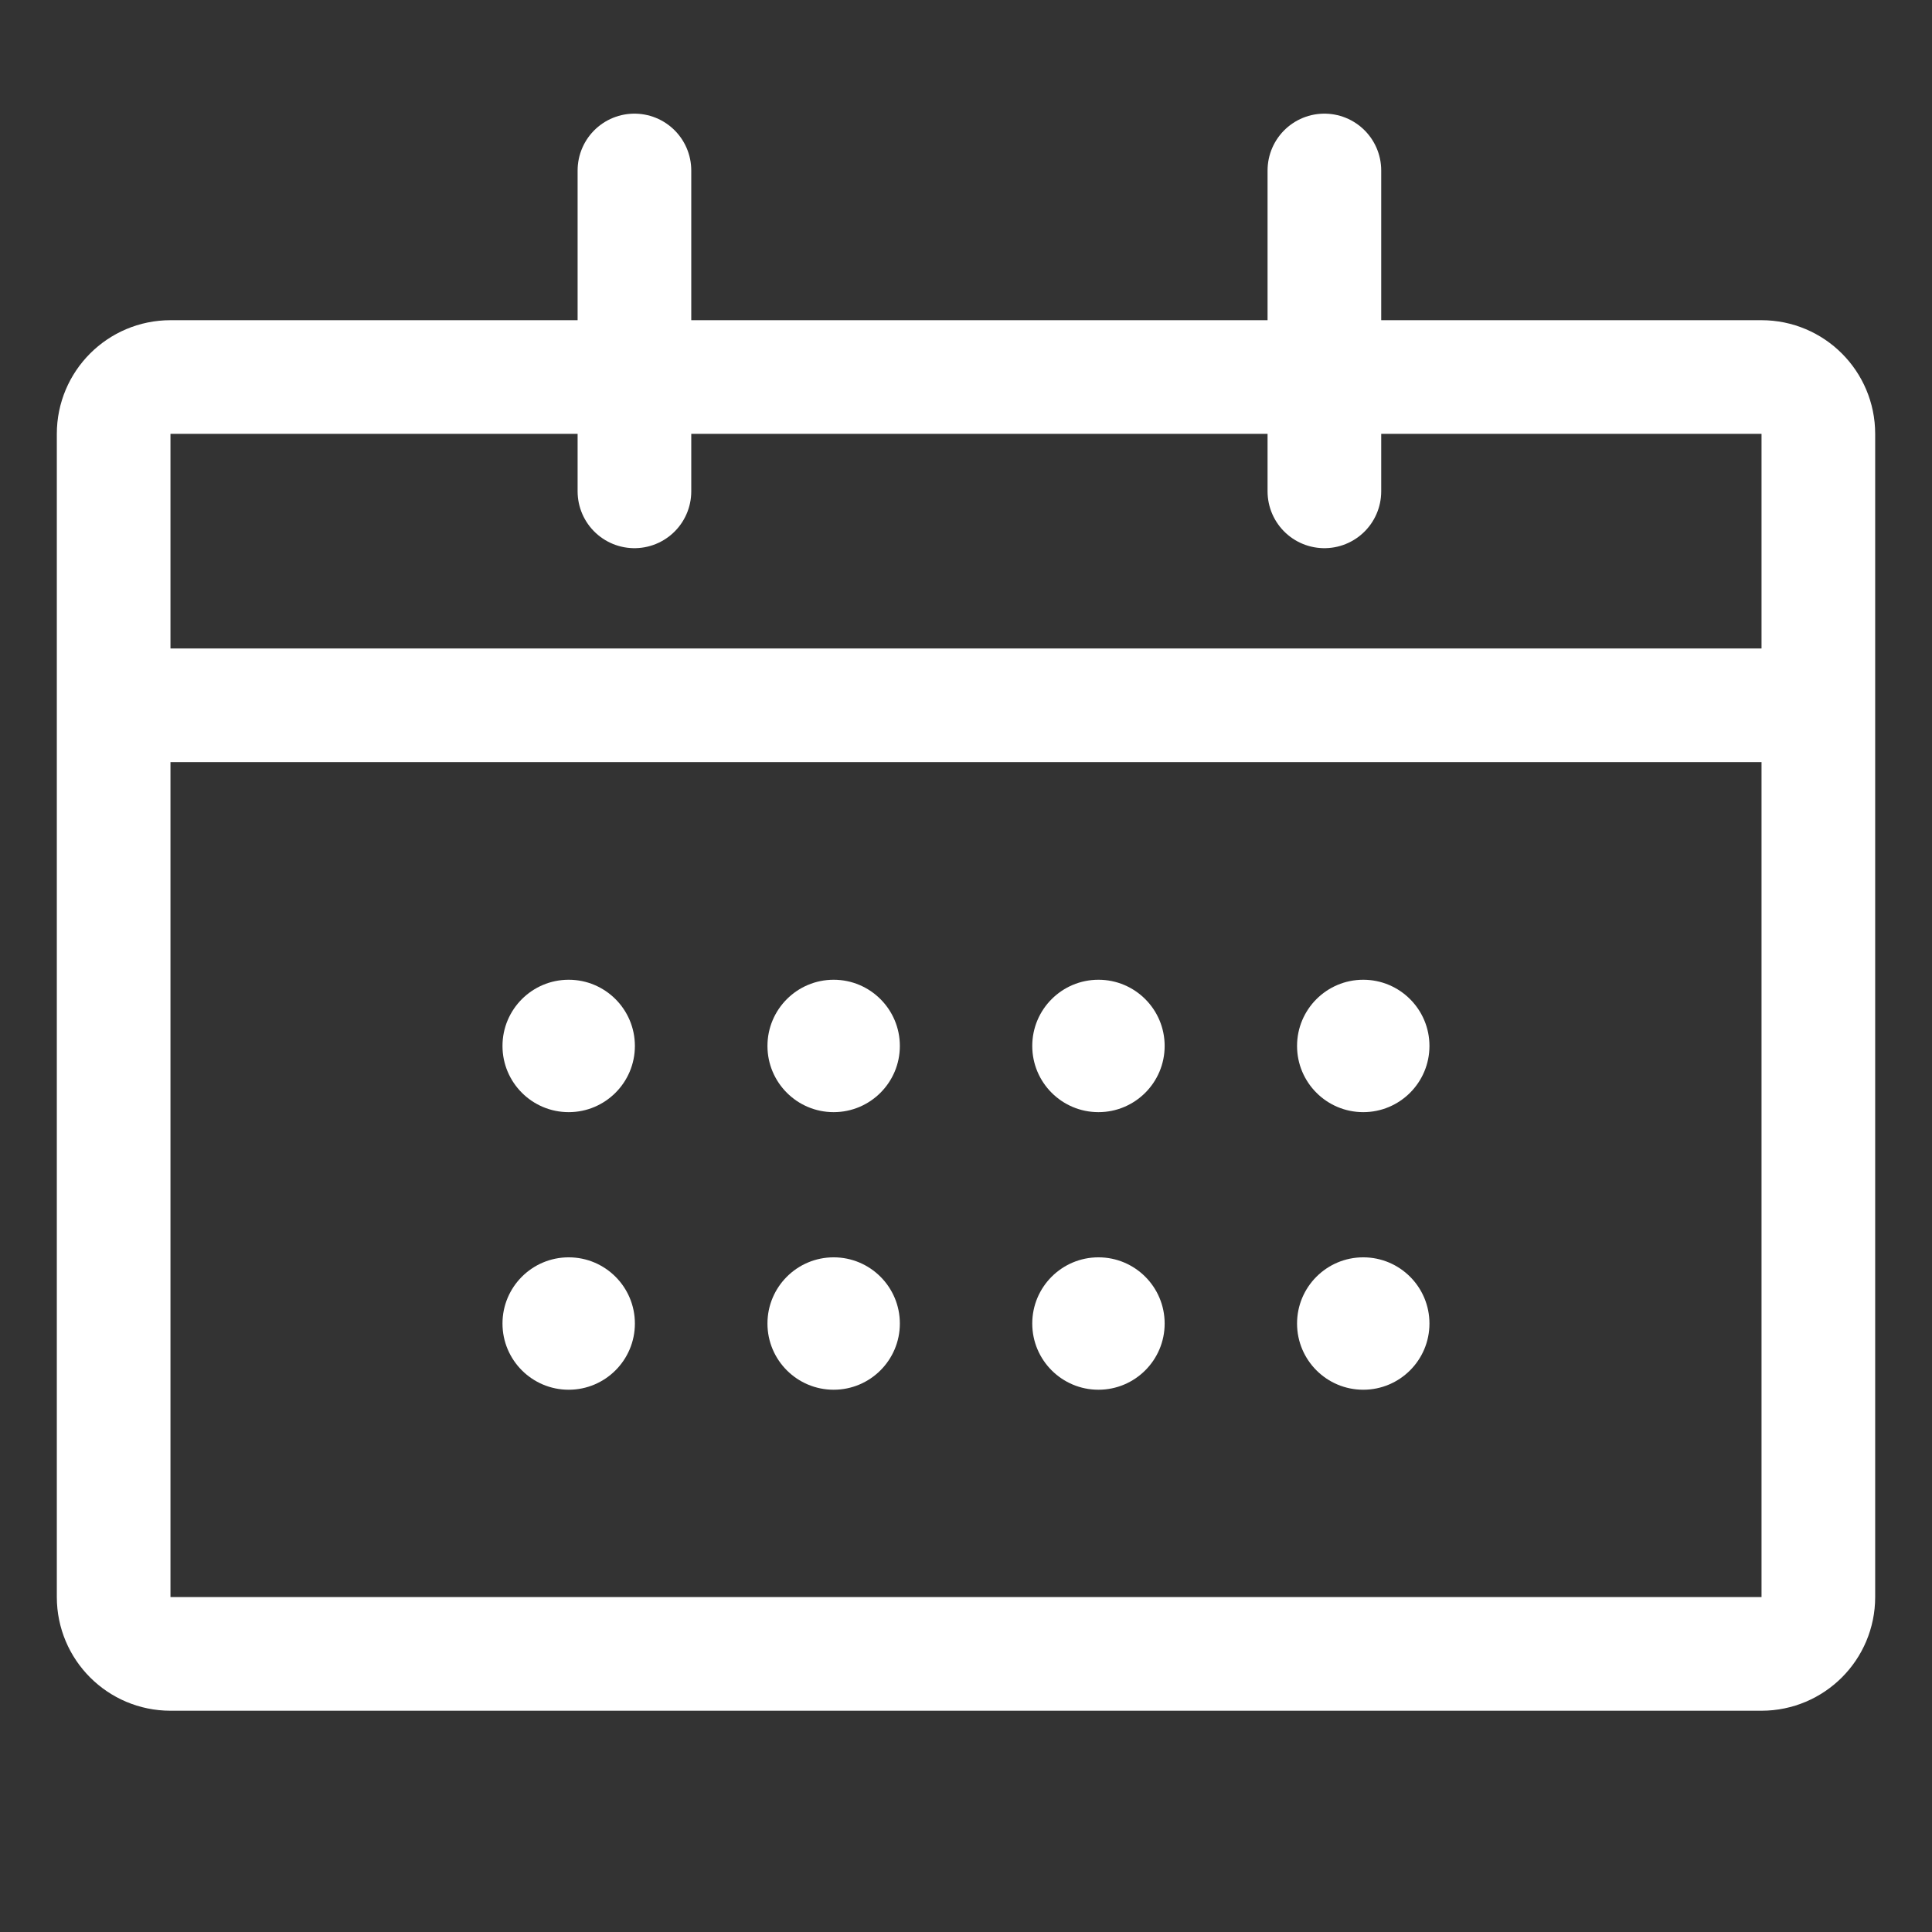 <svg width="34" height="34" viewBox="0 0 34 34" fill="none" xmlns="http://www.w3.org/2000/svg">
<rect x="0" y="0" width="34" height="34" fill="#333333" stroke="none"/>
<path d="M3 6.635H31C31.552 6.635 32 7.083 32 7.635V28.106C32 28.658 31.552 29.106 31 29.106H3C2.448 29.106 2 28.658 2 28.106V7.635C2 7.083 2.448 6.635 3 6.635Z" stroke="white" stroke-width="2"/>
<path d="M11.165 3V8.647" stroke="white" stroke-width="2" stroke-linecap="round"/>
<path d="M31.118 12.412L2.882 12.412" stroke="white" stroke-width="2"/>
<path d="M23.307 3V8.647" stroke="white" stroke-width="2" stroke-linecap="round"/>
<ellipse cx="10.008" cy="18.407" rx="1.165" ry="1.165" fill="white"/>
<ellipse cx="10.008" cy="23.292" rx="1.165" ry="1.165" fill="white"/>
<ellipse cx="14.671" cy="18.407" rx="1.165" ry="1.165" fill="white"/>
<ellipse cx="14.671" cy="23.292" rx="1.165" ry="1.165" fill="white"/>
<ellipse cx="19.331" cy="18.407" rx="1.165" ry="1.165" fill="white"/>
<ellipse cx="19.331" cy="23.292" rx="1.165" ry="1.165" fill="white"/>
<ellipse cx="23.991" cy="18.407" rx="1.165" ry="1.165" fill="white"/>
<ellipse cx="23.991" cy="23.292" rx="1.165" ry="1.165" fill="white"/>
</svg>
